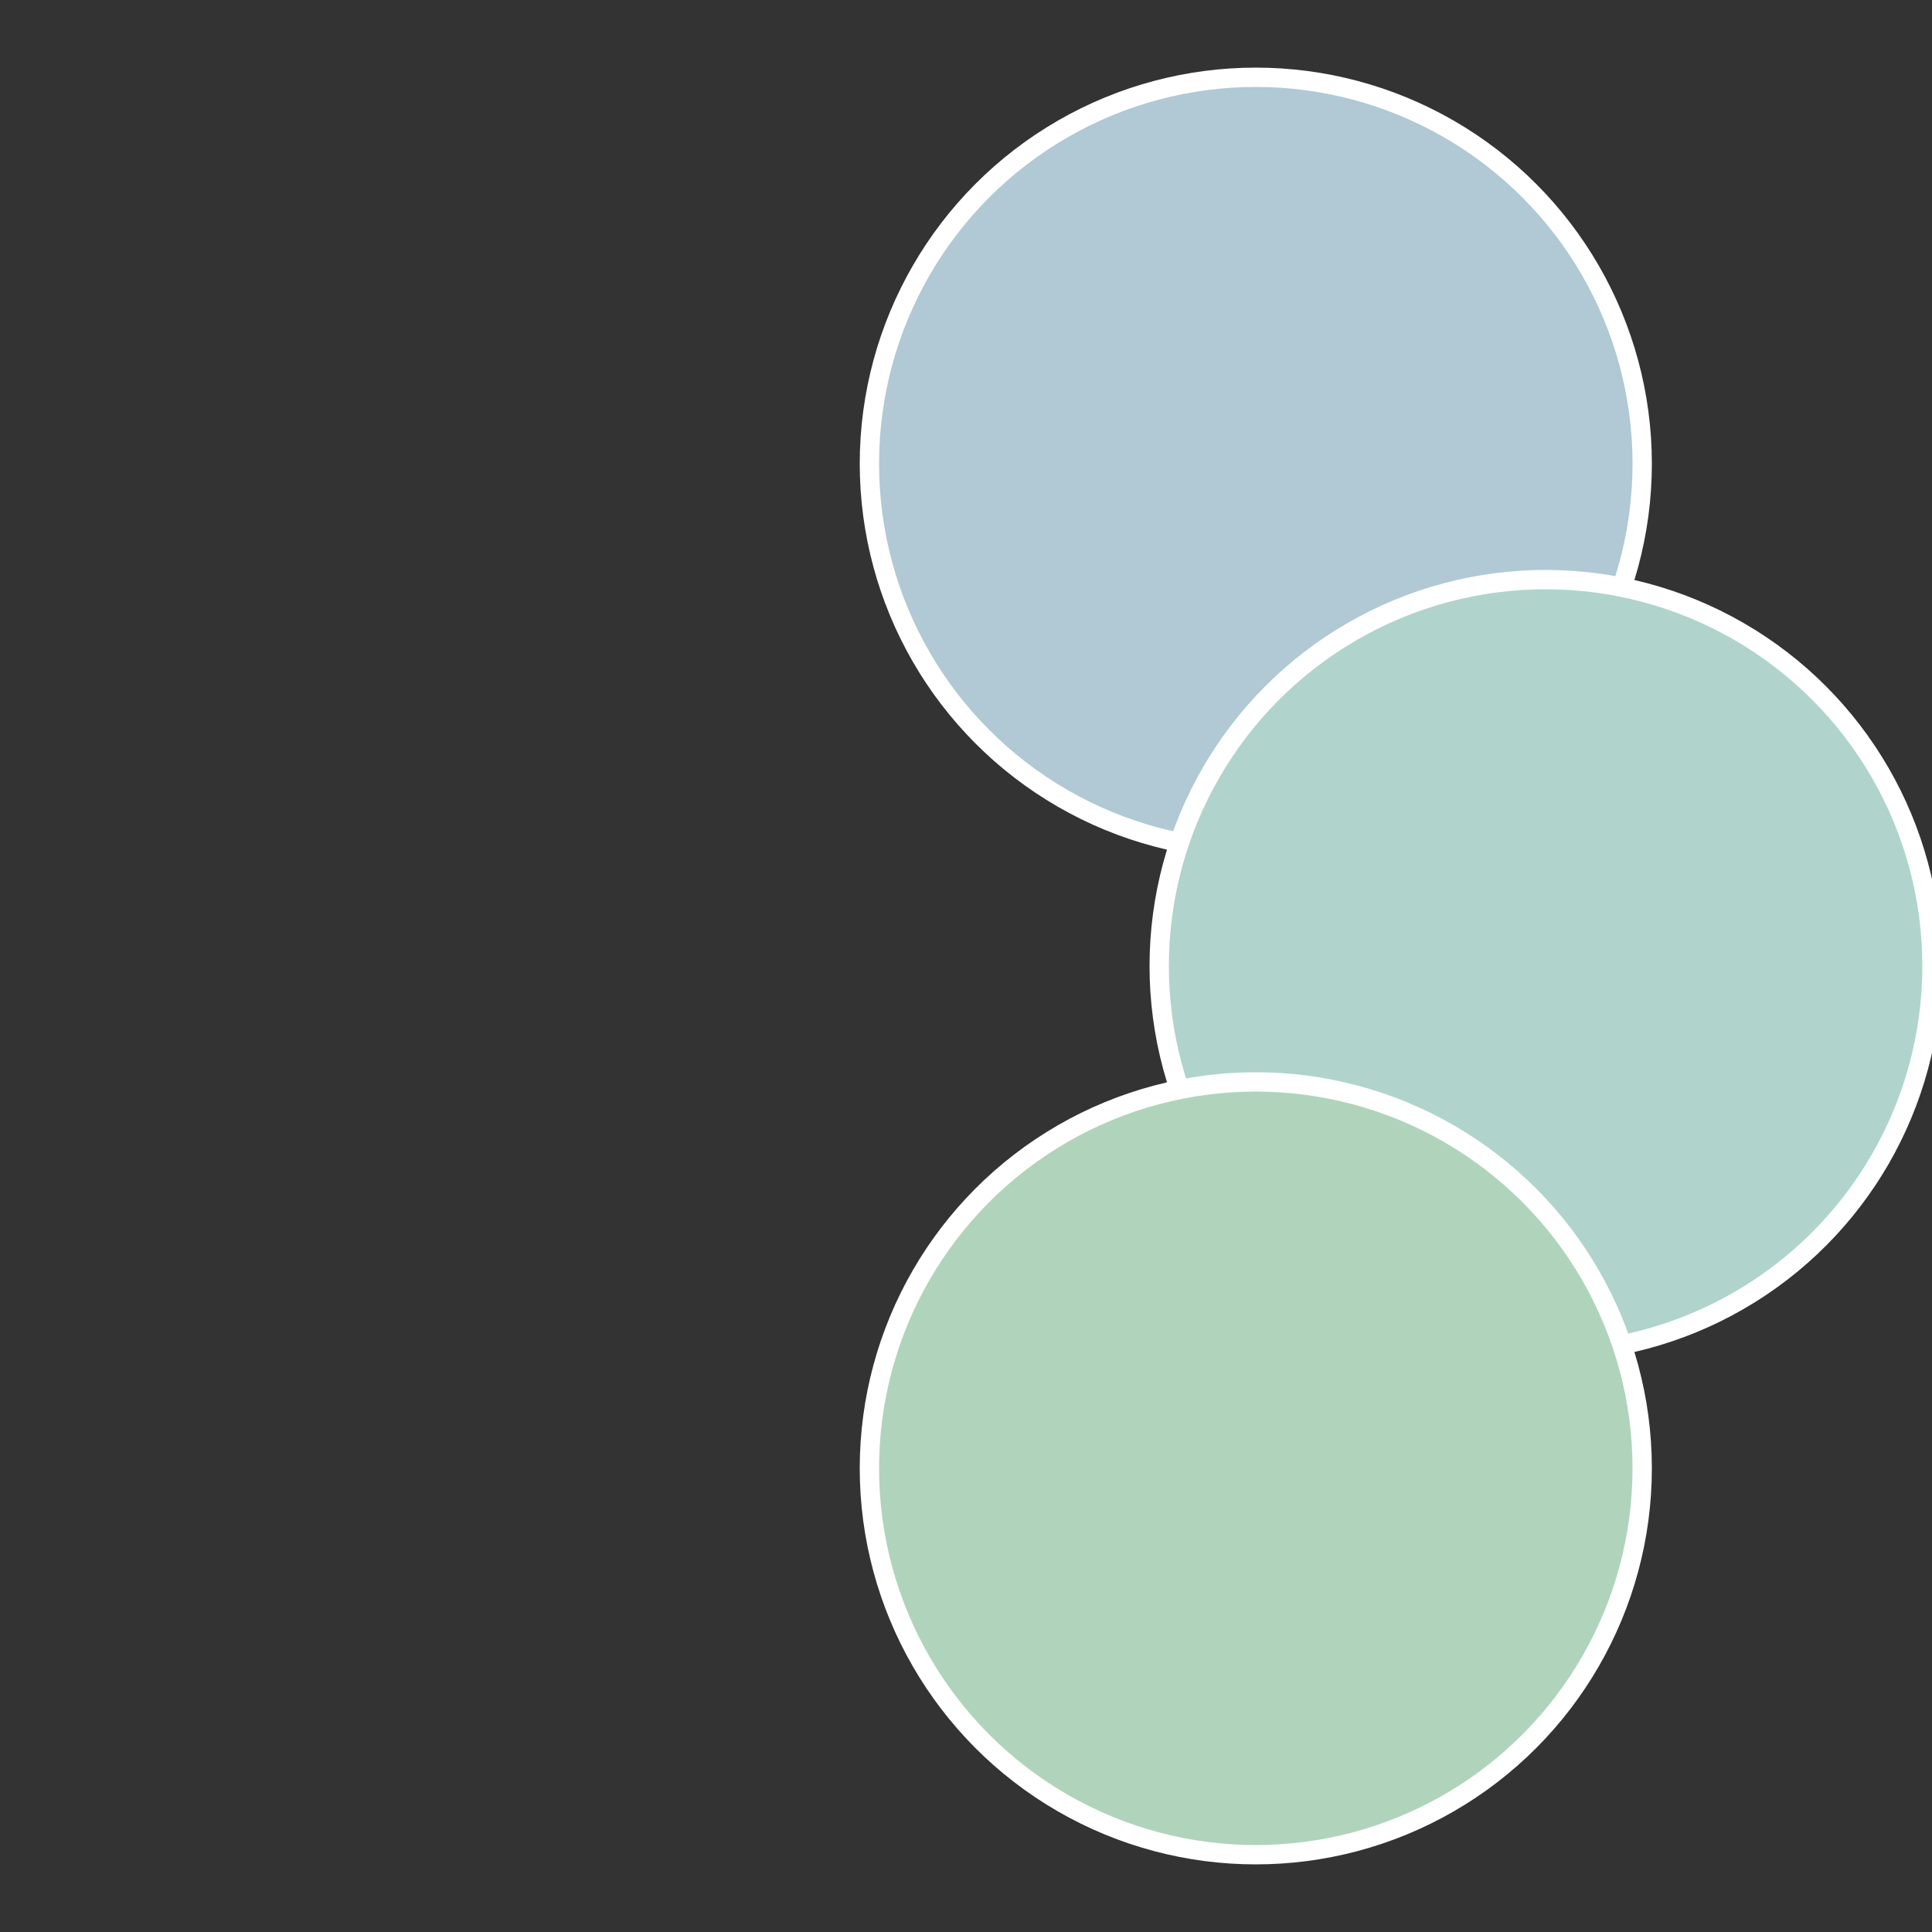 <?xml version="1.0" standalone="no"?>
<svg width="500" height="500" viewBox="-1 -1 2 2" xmlns="http://www.w3.org/2000/svg">
 
                <rect x="-1" y="-1" width="2" height="2" fill="#333333" stroke="none"/>
 
                <circle cx="0.3" cy="-0.52" r="0.4" fill="#b0c9d4" stroke="#fff" stroke-width="1%" />
             
                <circle cx="0.6" cy="0" r="0.4" fill="#b0d4cc" stroke="#fff" stroke-width="1%" />
             
                <circle cx="0.3" cy="0.52" r="0.4" fill="#b0d4bb" stroke="#fff" stroke-width="1%" />
            </svg>

